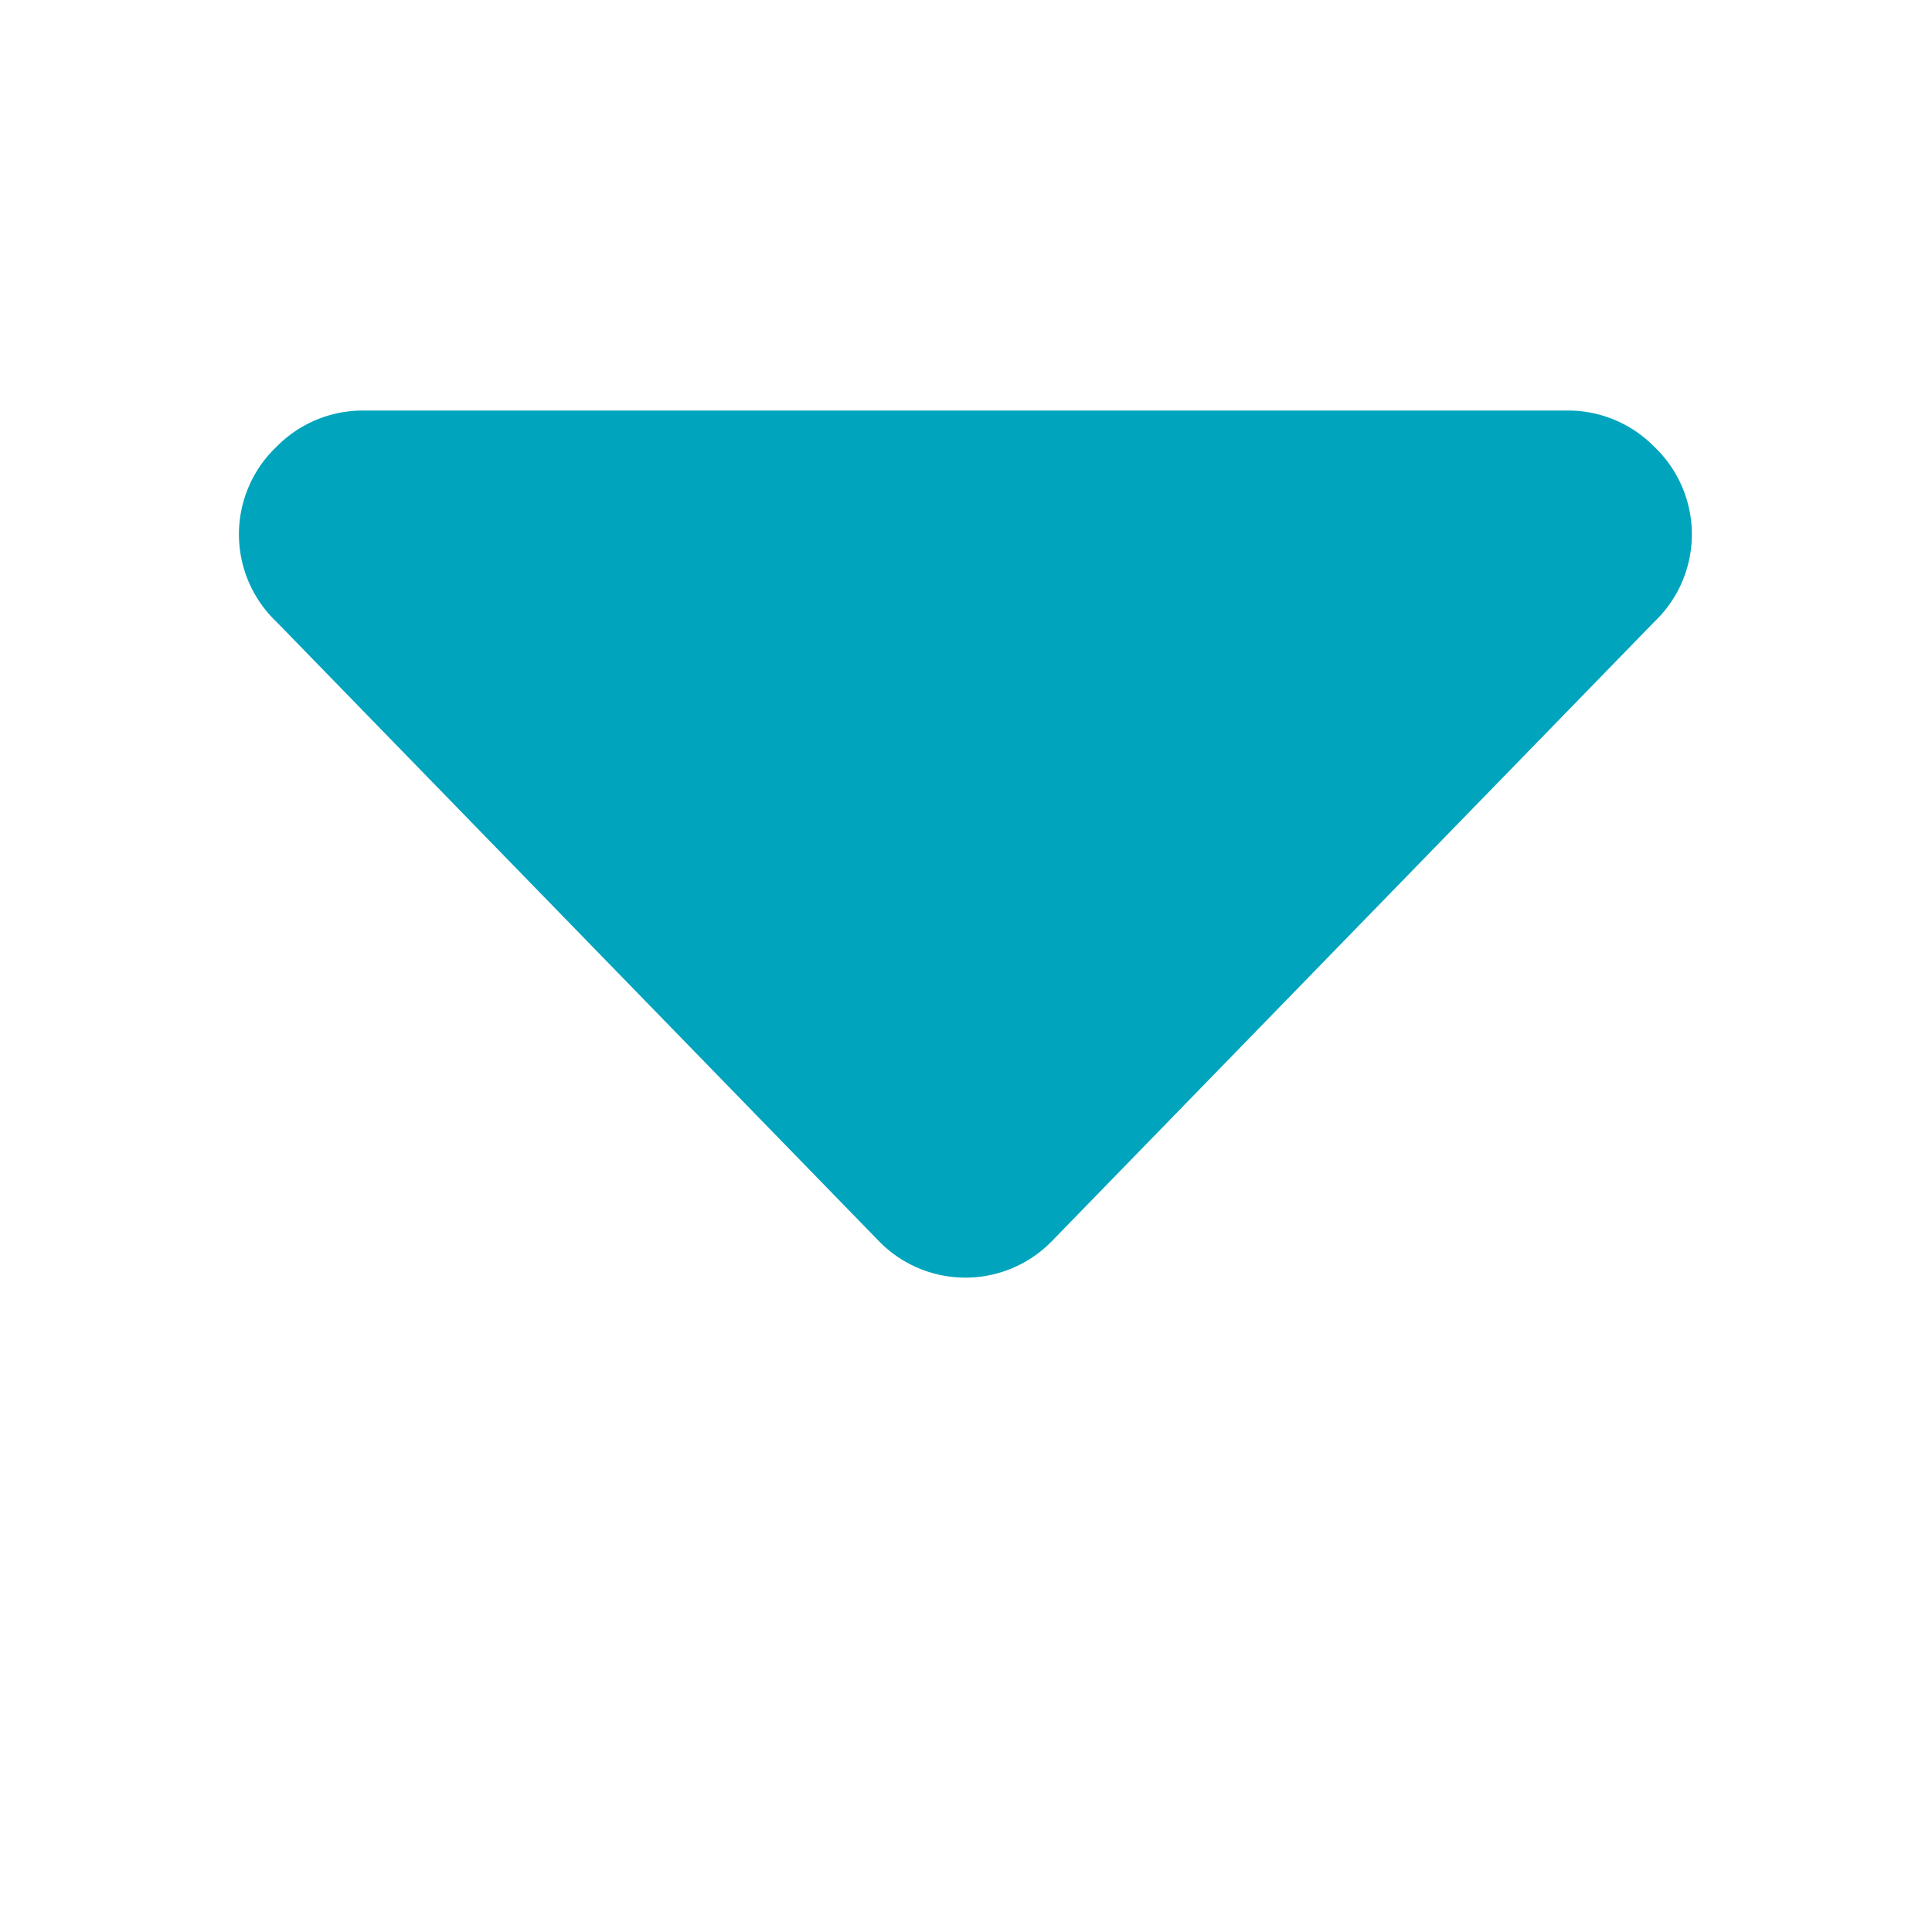 <svg id="Layer_1" data-name="Layer 1" xmlns="http://www.w3.org/2000/svg" viewBox="0 0 16 16" width="12px" height="12px"><defs><style>.cls-1{fill:#00a4bd;}</style></defs><title>low-downCarat</title><path class="cls-1" d="M3,3.4a1,1,0,0,0-.71.3,1,1,0,0,0,0,1.45l5,5.14a1,1,0,0,0,1.41,0l5-5.14a1,1,0,0,0,0-1.45A1,1,0,0,0,13,3.4Z"/></svg>
